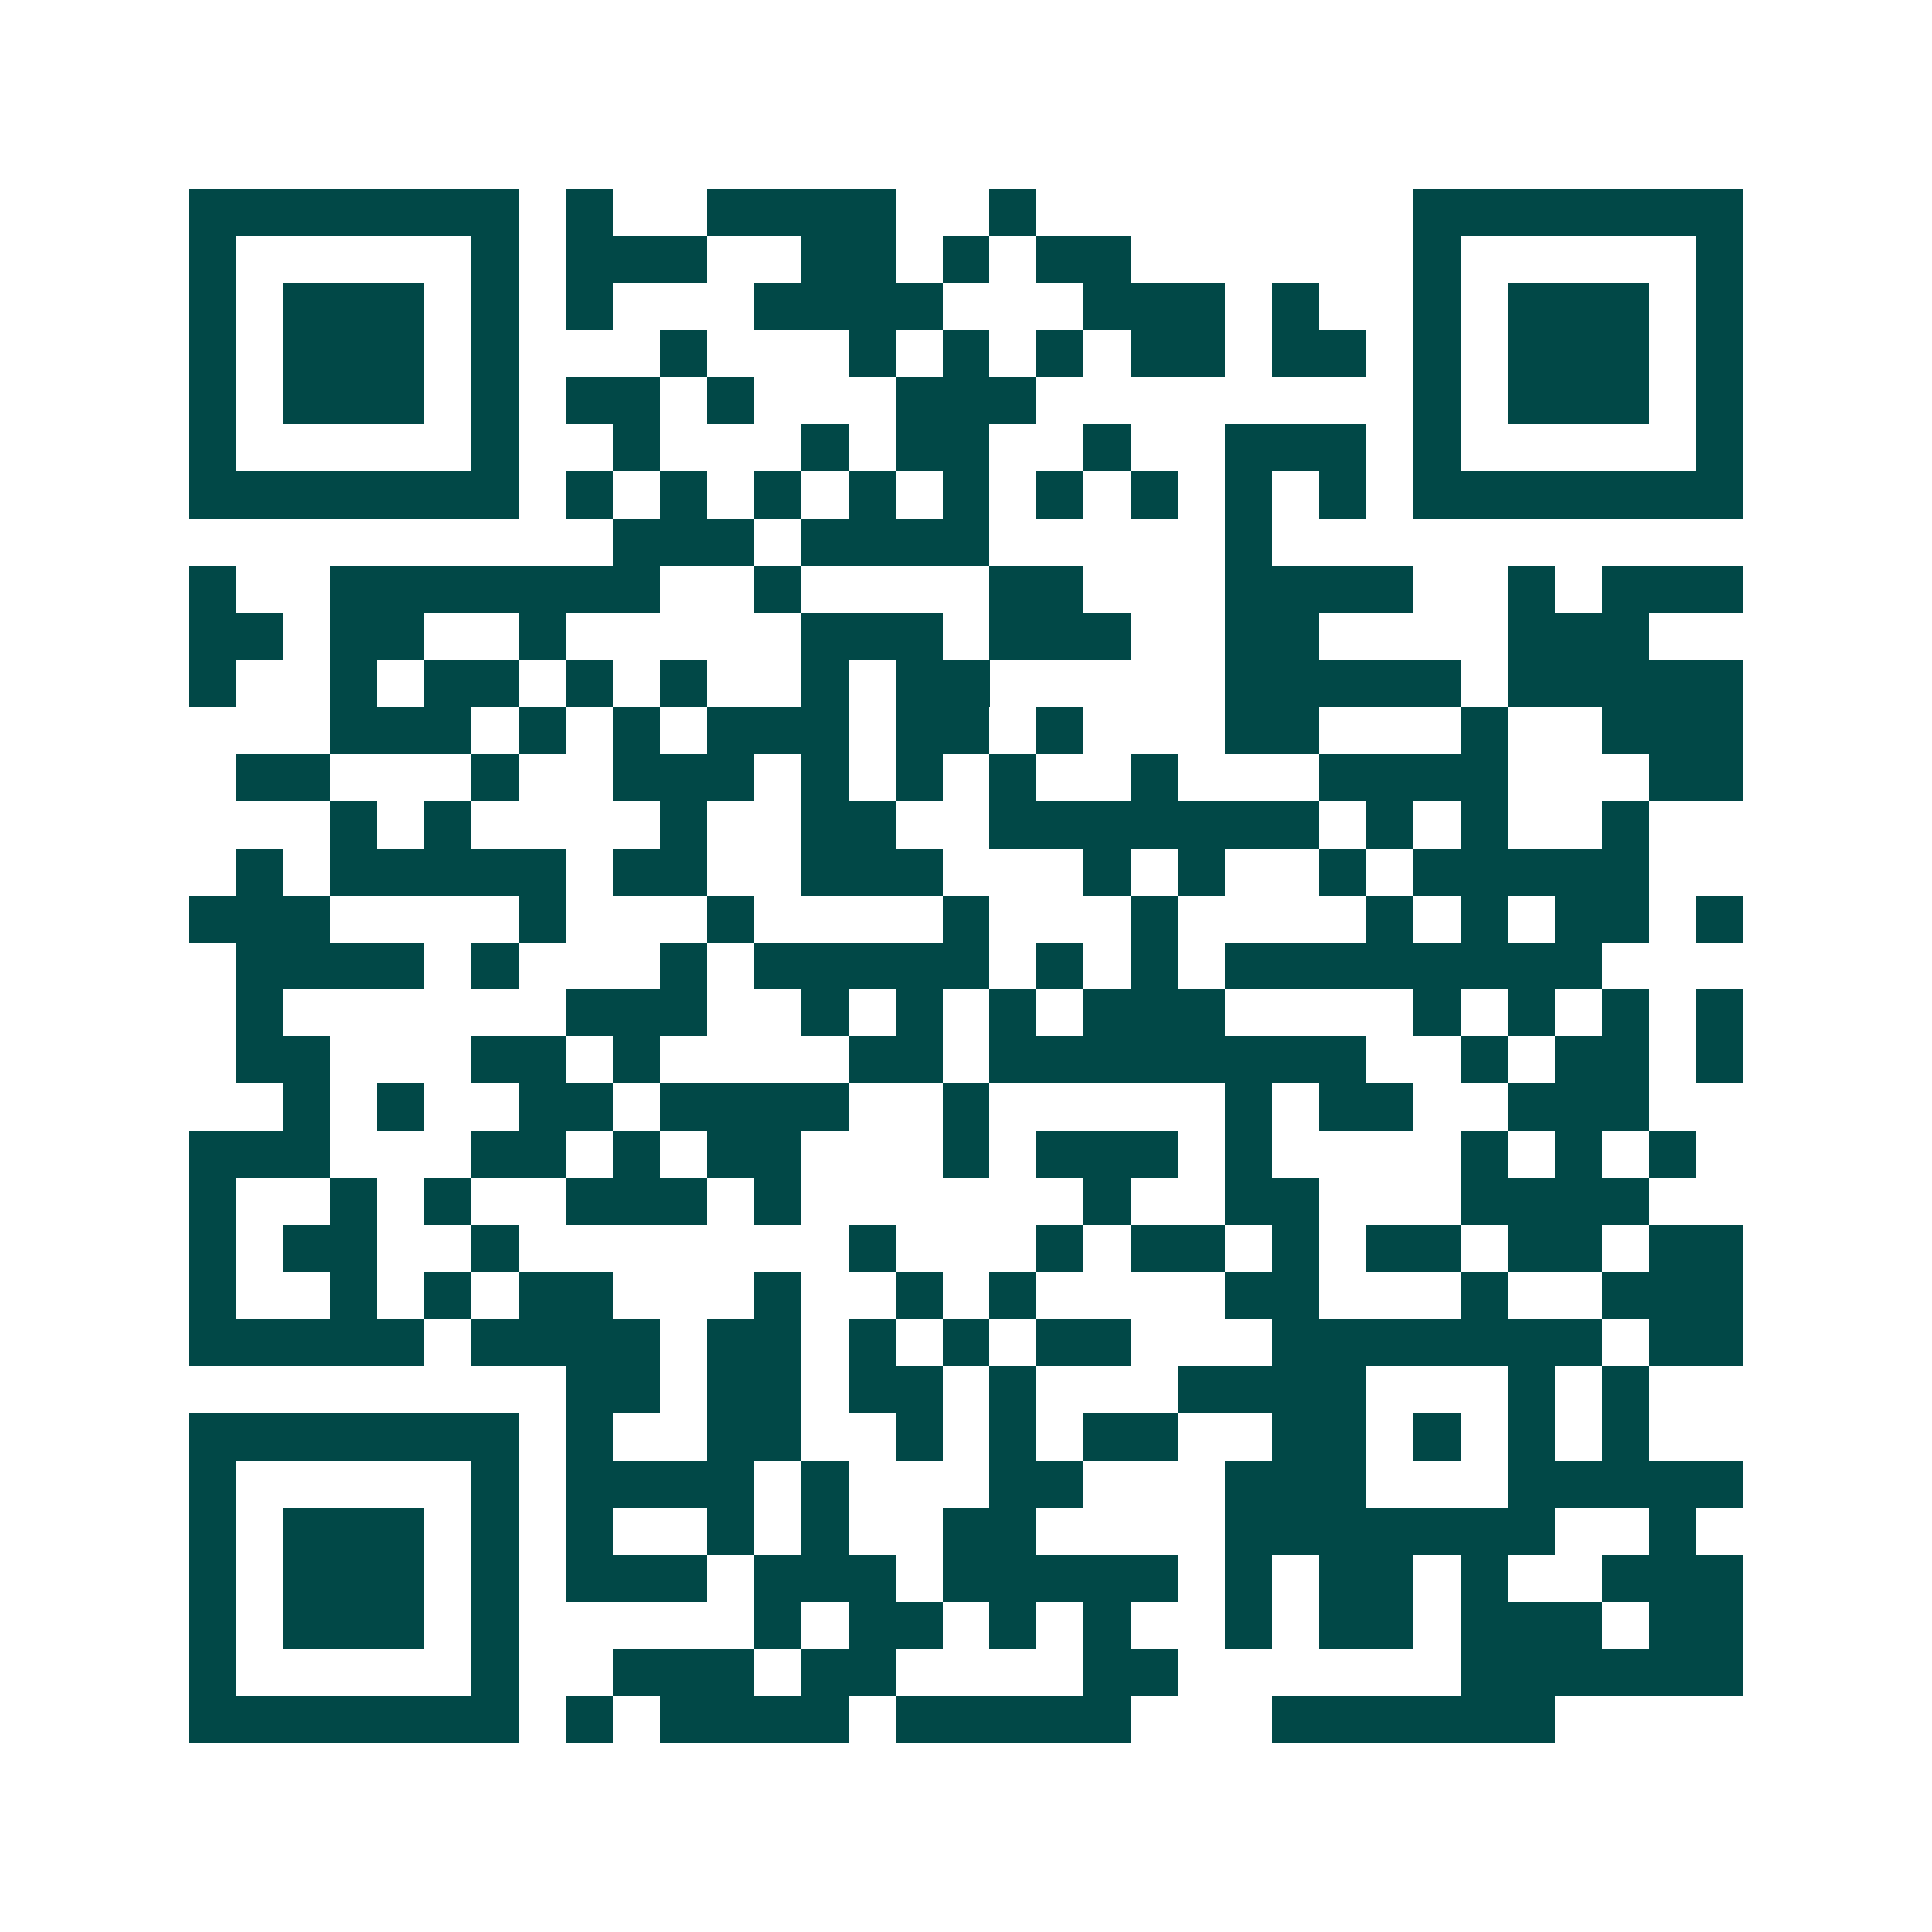 <svg xmlns="http://www.w3.org/2000/svg" width="200" height="200" viewBox="0 0 41 41" shape-rendering="crispEdges"><path fill="#ffffff" d="M0 0h41v41H0z"/><path stroke="#014847" d="M4 4.5h7m1 0h1m2 0h4m2 0h1m8 0h7M4 5.5h1m5 0h1m1 0h3m2 0h2m1 0h1m1 0h2m6 0h1m5 0h1M4 6.5h1m1 0h3m1 0h1m1 0h1m3 0h4m3 0h3m1 0h1m2 0h1m1 0h3m1 0h1M4 7.5h1m1 0h3m1 0h1m3 0h1m3 0h1m1 0h1m1 0h1m1 0h2m1 0h2m1 0h1m1 0h3m1 0h1M4 8.5h1m1 0h3m1 0h1m1 0h2m1 0h1m3 0h3m8 0h1m1 0h3m1 0h1M4 9.5h1m5 0h1m2 0h1m3 0h1m1 0h2m2 0h1m2 0h3m1 0h1m5 0h1M4 10.5h7m1 0h1m1 0h1m1 0h1m1 0h1m1 0h1m1 0h1m1 0h1m1 0h1m1 0h1m1 0h7M13 11.5h3m1 0h4m5 0h1M4 12.5h1m2 0h7m2 0h1m4 0h2m3 0h4m2 0h1m1 0h3M4 13.5h2m1 0h2m2 0h1m5 0h3m1 0h3m2 0h2m4 0h3M4 14.5h1m2 0h1m1 0h2m1 0h1m1 0h1m2 0h1m1 0h2m5 0h5m1 0h5M7 15.5h3m1 0h1m1 0h1m1 0h3m1 0h2m1 0h1m3 0h2m3 0h1m2 0h3M5 16.5h2m3 0h1m2 0h3m1 0h1m1 0h1m1 0h1m2 0h1m3 0h4m3 0h2M7 17.5h1m1 0h1m4 0h1m2 0h2m2 0h7m1 0h1m1 0h1m2 0h1M5 18.5h1m1 0h5m1 0h2m2 0h3m3 0h1m1 0h1m2 0h1m1 0h5M4 19.5h3m4 0h1m3 0h1m4 0h1m3 0h1m4 0h1m1 0h1m1 0h2m1 0h1M5 20.5h4m1 0h1m3 0h1m1 0h5m1 0h1m1 0h1m1 0h8M5 21.5h1m6 0h3m2 0h1m1 0h1m1 0h1m1 0h3m4 0h1m1 0h1m1 0h1m1 0h1M5 22.5h2m3 0h2m1 0h1m4 0h2m1 0h8m2 0h1m1 0h2m1 0h1M6 23.5h1m1 0h1m2 0h2m1 0h4m2 0h1m5 0h1m1 0h2m2 0h3M4 24.5h3m3 0h2m1 0h1m1 0h2m3 0h1m1 0h3m1 0h1m4 0h1m1 0h1m1 0h1M4 25.5h1m2 0h1m1 0h1m2 0h3m1 0h1m6 0h1m2 0h2m3 0h4M4 26.5h1m1 0h2m2 0h1m7 0h1m3 0h1m1 0h2m1 0h1m1 0h2m1 0h2m1 0h2M4 27.5h1m2 0h1m1 0h1m1 0h2m3 0h1m2 0h1m1 0h1m4 0h2m3 0h1m2 0h3M4 28.5h5m1 0h4m1 0h2m1 0h1m1 0h1m1 0h2m3 0h7m1 0h2M12 29.5h2m1 0h2m1 0h2m1 0h1m3 0h4m3 0h1m1 0h1M4 30.5h7m1 0h1m2 0h2m2 0h1m1 0h1m1 0h2m2 0h2m1 0h1m1 0h1m1 0h1M4 31.5h1m5 0h1m1 0h4m1 0h1m3 0h2m3 0h3m3 0h5M4 32.5h1m1 0h3m1 0h1m1 0h1m2 0h1m1 0h1m2 0h2m4 0h7m2 0h1M4 33.5h1m1 0h3m1 0h1m1 0h3m1 0h3m1 0h5m1 0h1m1 0h2m1 0h1m2 0h3M4 34.5h1m1 0h3m1 0h1m5 0h1m1 0h2m1 0h1m1 0h1m2 0h1m1 0h2m1 0h3m1 0h2M4 35.5h1m5 0h1m2 0h3m1 0h2m4 0h2m6 0h6M4 36.5h7m1 0h1m1 0h4m1 0h5m3 0h6"/></svg>

